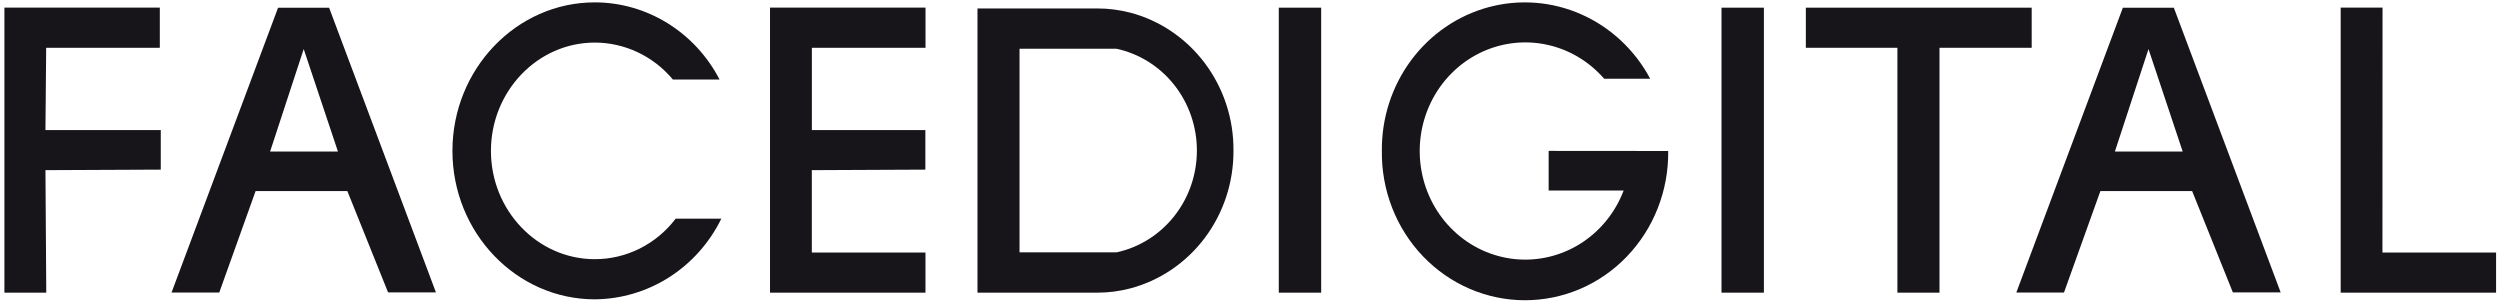 <?xml version="1.0" encoding="UTF-8"?> <svg xmlns="http://www.w3.org/2000/svg" width="413" height="50" viewBox="0 0 413 50" fill="none"><g clip-path="url(#clip0_62_24)"><path d="M350.696 1.277L333.097 48.325H340.972L346.984 31.563H362.141L368.867 48.301H376.766L359.119 1.277H350.696ZM349.38 25.032L354.932 8.103L360.579 25.032H349.38Z" fill="#17151A"></path><path d="M45.937 1.277L28.338 48.325H36.222L42.226 31.563H57.382L64.108 48.301H72.016L54.368 1.277H45.945H45.937ZM44.621 25.032L50.173 8.103L55.828 25.032H44.621Z" fill="#17151A"></path><path d="M7.628 7.895H26.401V1.26H0.728V48.348H7.644L7.509 28.109L26.56 28.022V21.483H7.509L7.628 7.895Z" fill="#17151A"></path><path d="M127.206 1.26V48.348H152.888V41.714H134.114V28.109L152.872 28.022V21.483H134.122V7.895H152.896V1.26H127.214H127.206Z" fill="#17151A"></path><path d="M393.58 41.714L393.596 1.26H386.68V48.348H412.353V41.714H393.58Z" fill="#17151A"></path><path d="M291.395 1.268H284.392V48.348H291.395V1.268Z" fill="#17151A"></path><path d="M218.259 1.268H211.256V48.348H218.259V1.268Z" fill="#17151A"></path><path d="M335.635 1.268H298.326V7.895H313.451V48.348H320.407V7.895H335.635V1.268Z" fill="#17151A"></path><path d="M98.258 42.815C88.796 42.815 81.103 34.768 81.103 24.928C81.103 15.088 88.796 7.034 98.258 7.034C100.709 7.034 103.128 7.584 105.357 8.637C107.586 9.689 109.561 11.22 111.155 13.134H118.872C116.881 9.291 113.907 6.077 110.274 3.828C106.65 1.587 102.494 0.391 98.258 0.391C85.315 0.391 74.742 11.404 74.742 24.928C74.742 38.453 85.315 49.449 98.258 49.449C102.597 49.417 106.848 48.157 110.536 45.813C114.224 43.46 117.214 40.111 119.165 36.124H111.623C110.036 38.213 108.006 39.896 105.69 41.06C103.374 42.216 100.828 42.822 98.251 42.815H98.258Z" fill="#17151A"></path><path d="M186.67 2.082C184.909 1.627 183.101 1.396 181.293 1.396H161.48V48.349H181.277C183.093 48.349 184.893 48.117 186.654 47.663C191.572 46.379 195.934 43.428 199.035 39.298C202.136 35.167 203.802 30.087 203.77 24.864C203.81 19.649 202.144 14.569 199.043 10.439C195.942 6.308 191.587 3.366 186.67 2.074V2.082ZM184.473 41.69H168.428V8.047H184.418C188.169 8.852 191.548 10.957 193.967 14.011C196.394 17.065 197.718 20.893 197.726 24.832C197.734 28.78 196.426 32.607 194.014 35.669C191.603 38.739 188.24 40.861 184.489 41.682H184.465L184.473 41.69Z" fill="#17151A"></path><path d="M255.837 24.936V31.475H268.226C266.846 35.119 264.34 38.189 261.104 40.239C257.868 42.28 254.068 43.181 250.285 42.806C246.502 42.423 242.941 40.789 240.149 38.133C237.357 35.486 235.478 31.969 234.811 28.118C234.137 24.274 234.708 20.303 236.429 16.818C238.15 13.333 240.934 10.526 244.345 8.812C247.763 7.105 251.626 6.587 255.361 7.345C259.089 8.102 262.476 10.088 265.006 13.006H272.612C270.082 8.262 266.084 4.522 261.246 2.377C256.416 0.232 251.023 -0.183 245.931 1.181C240.839 2.552 236.334 5.63 233.138 9.928C229.941 14.226 228.228 19.505 228.284 24.912C228.236 28.134 228.815 31.339 229.981 34.33C231.147 37.32 232.876 40.047 235.081 42.344C237.278 44.64 239.903 46.466 242.79 47.71C245.677 48.954 248.786 49.6 251.919 49.6C255.052 49.6 258.161 48.962 261.048 47.726C263.943 46.482 266.568 44.664 268.765 42.368C270.97 40.071 272.707 37.352 273.873 34.361C275.047 31.371 275.626 28.173 275.586 24.944L255.845 24.928L255.837 24.936Z" fill="#17151A"></path></g><defs><clipPath id="clip0_62_24"><rect width="411.635" height="49.217" fill="white" transform="translate(0.728 0.391)"></rect></clipPath></defs></svg> 